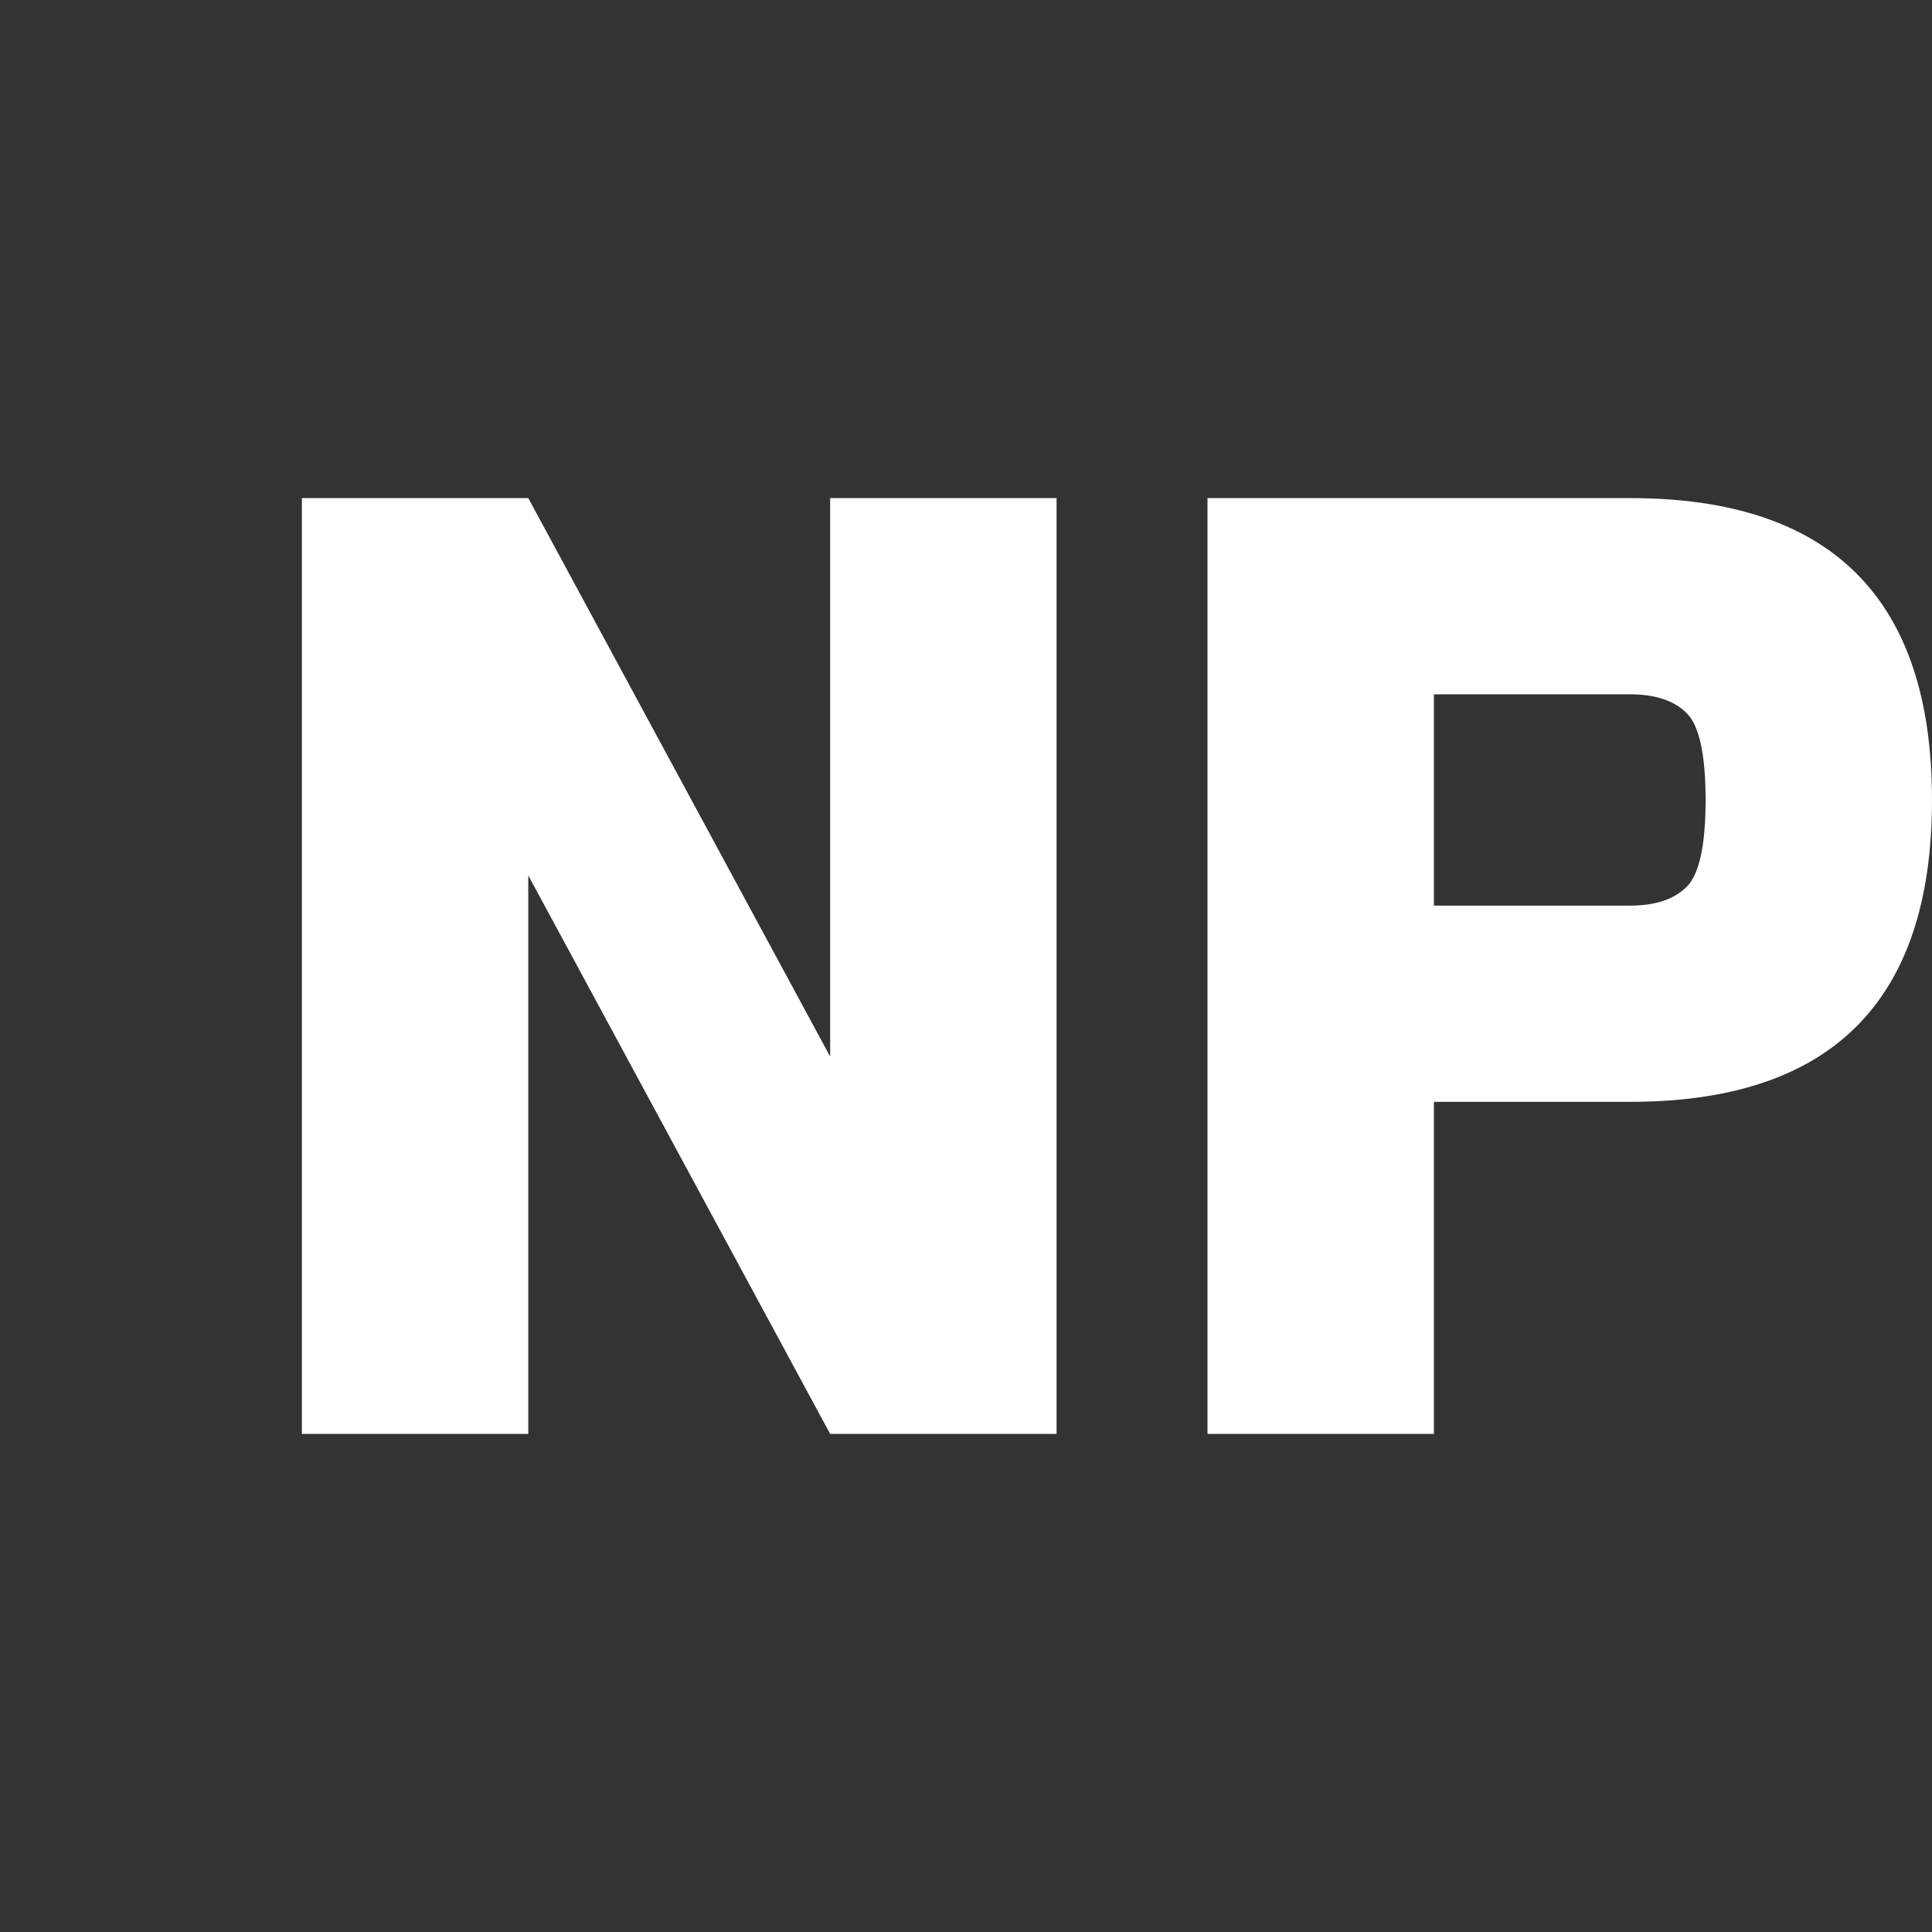 <svg width="512" height="512" viewBox="0 0 512 512" xmlns="http://www.w3.org/2000/svg">
    <rect x="0" y="0" width="512" height="512" fill="#333333" stroke="none"/>
    <!-- Przezroczyste tło -->
    <rect width="512" height="512" fill="transparent"/>

    <!-- Litera N -->
    <path d="M 80 380 L 80 132 L 140 132 L 220 280 L 220 132 L 280 132 L 280 380 L 220 380 L 140 232 L 140 380 L 80 380 Z" fill="#FFFFFF"/>

    <!-- Litera P -->
    <path d="M 320 380 L 320 132 L 432 132 Q 472 132 492 152 Q 512 172 512 212 Q 512 252 492 272 Q 472 292 432 292 L 380 292 L 380 380 L 320 380 Z M 380 240 L 432 240 Q 442 240 447 235 Q 452 230 452 212 Q 452 194 447 189 Q 442 184 432 184 L 380 184 L 380 240 Z" fill="#FFFFFF"/>
</svg>
